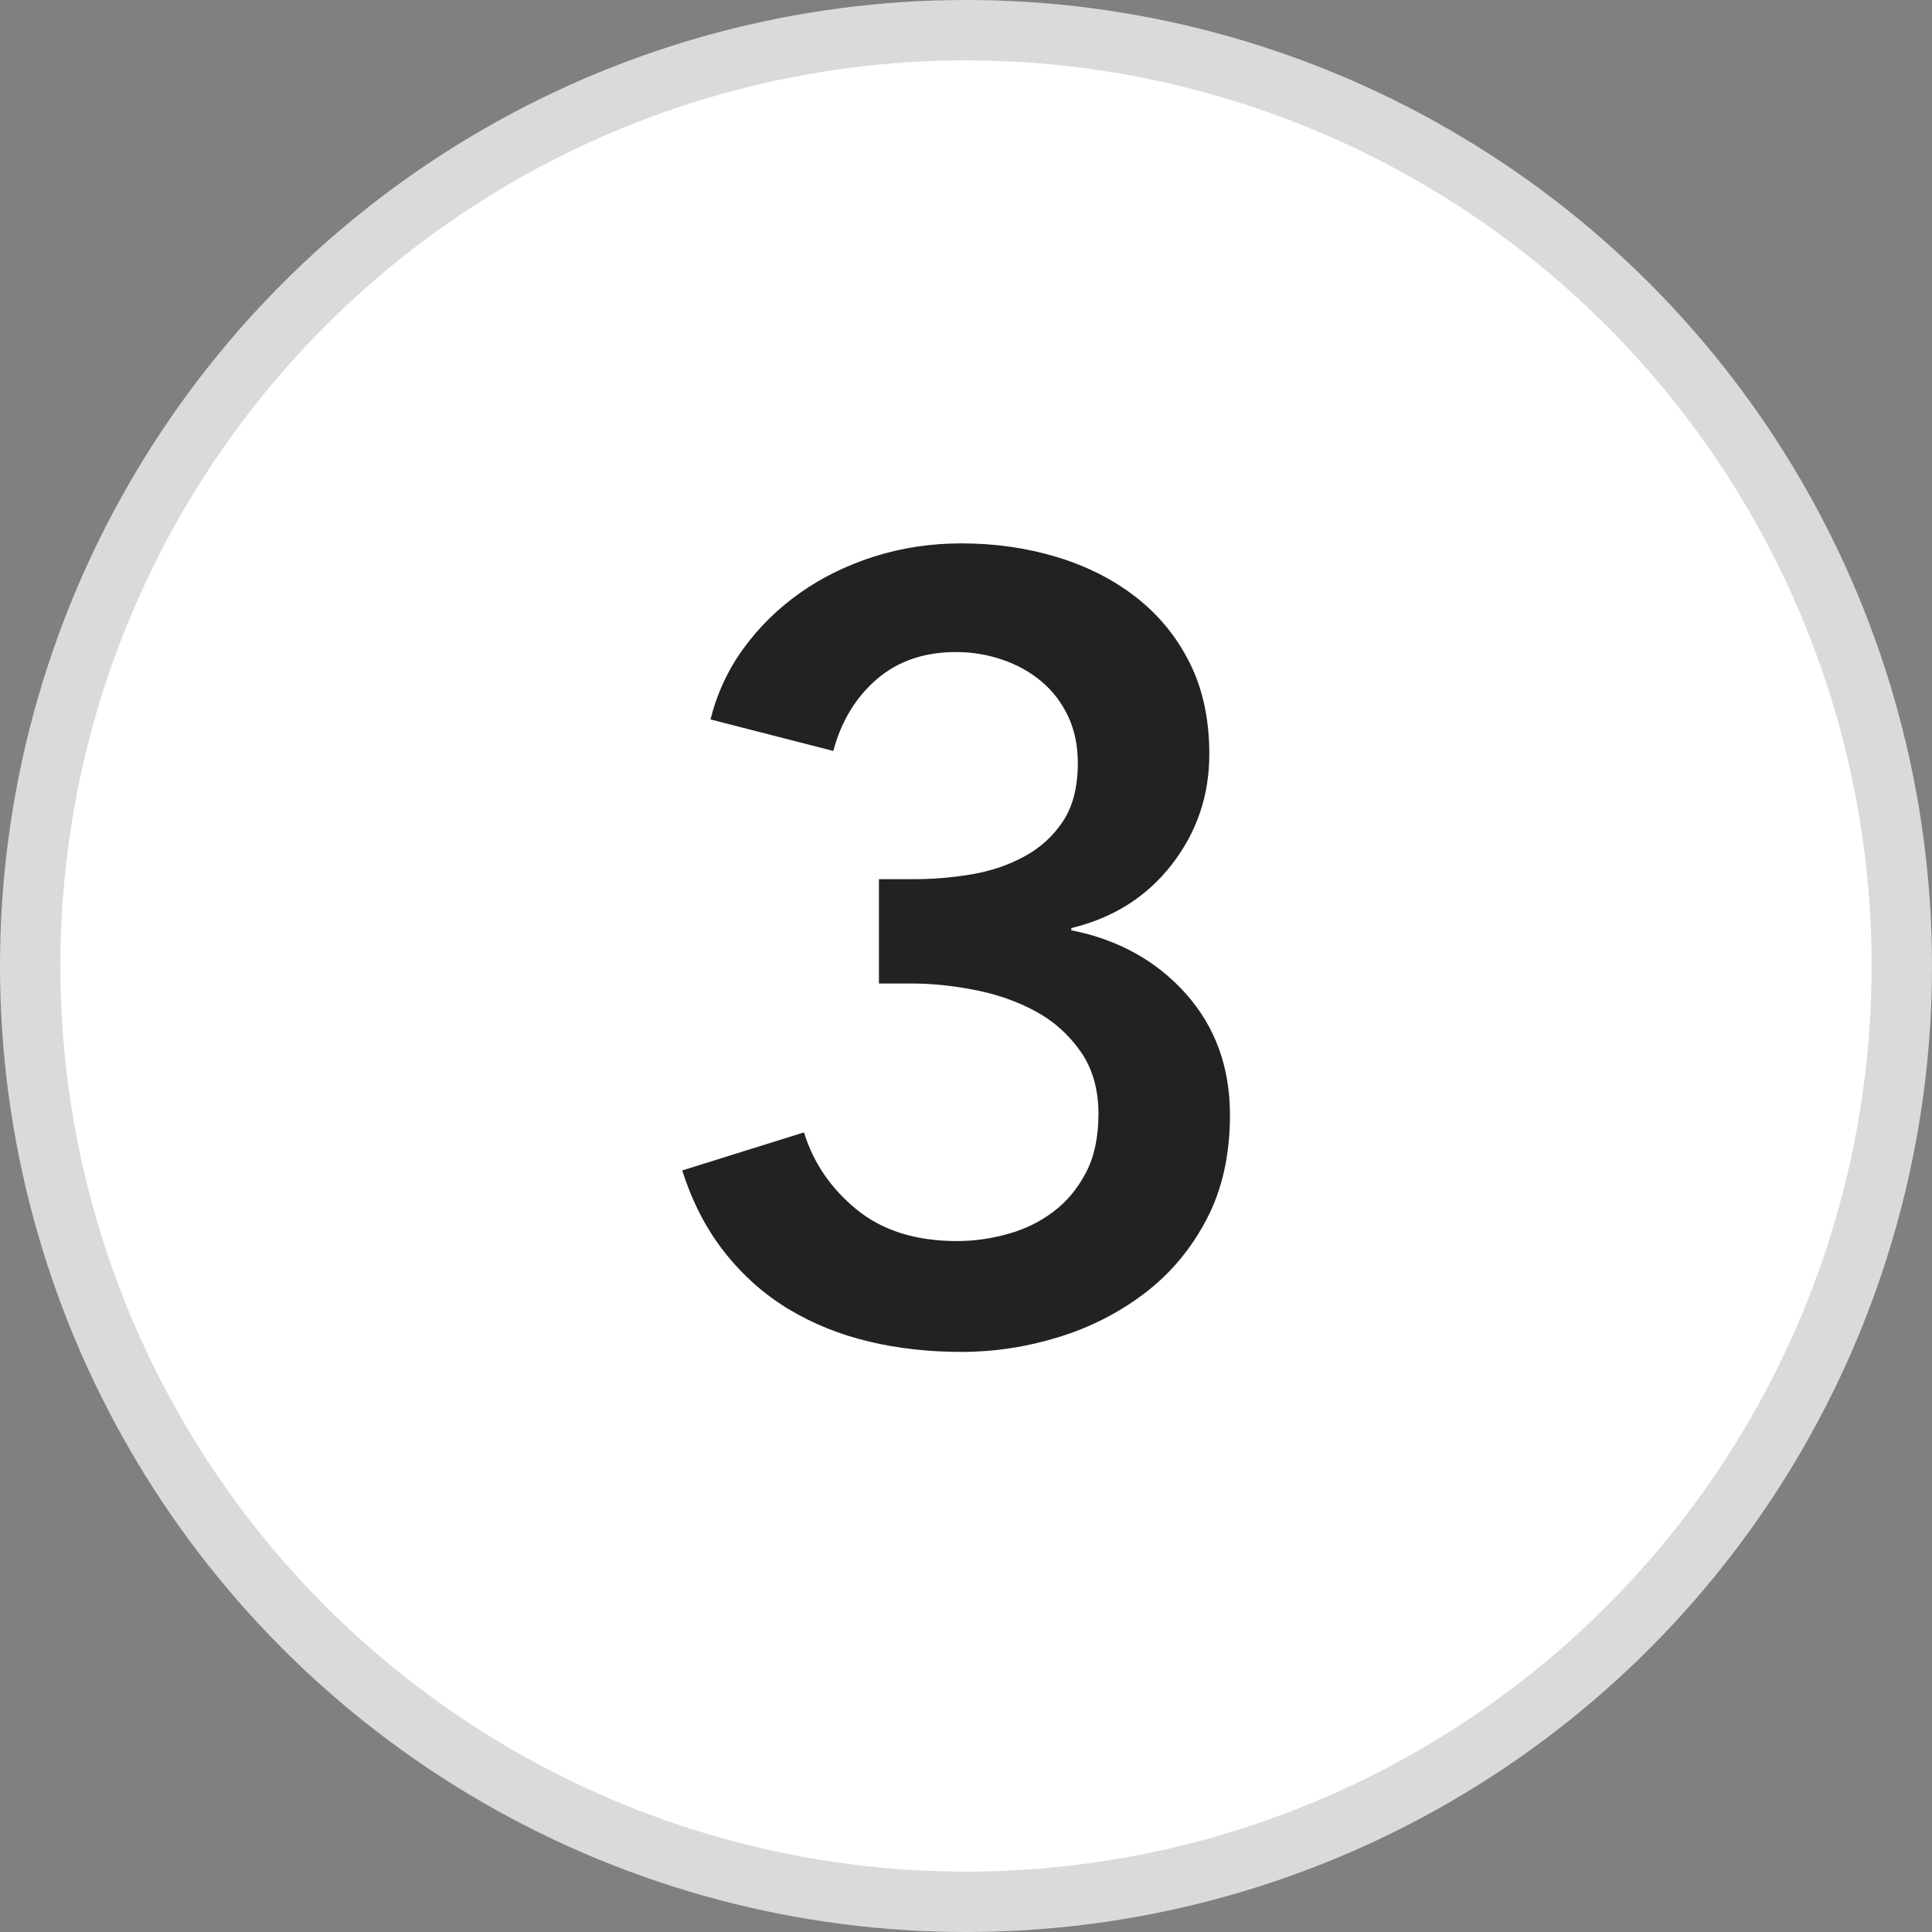 <?xml version="1.0" encoding="UTF-8"?>
<svg width="32px" height="32px" viewBox="0 0 32 32" version="1.1" xmlns="http://www.w3.org/2000/svg" xmlns:xlink="http://www.w3.org/1999/xlink">
    <rect x="0" y="0" width="32" height="32" fill="#808080" stroke="none"/>
    <!-- Generator: sketchtool 55.1 (78136) - https://sketchapp.com -->
    <title>D670757B-B418-4182-A23A-15294555D282</title>
    <desc>Created with sketchtool.</desc>
    <g id="Experiments-/-tasks" stroke="none" stroke-width="1" fill="none" fill-rule="evenodd">
        <g id="Zapier-landing-page" transform="translate(-540, -1813)">
            <g id="what-can-you-do-copy" transform="translate(0, 1502)">
                <g id="Group-12" transform="translate(524, 173)">
                    <g id="Group-10-Copy-2" transform="translate(0, 128)">
                        <g id="3" transform="translate(16, 10)">
                            <circle id="Oval" stroke="#DADADA" fill="#FFFFFF" cx="16" cy="16" r="15.5"></circle>
                            <path d="M14.558,14.562 L15.134,14.562 C15.458,14.562 15.779,14.535 16.097,14.481 C16.415,14.427 16.706,14.328 16.97,14.184 C17.234,14.04 17.447,13.845 17.609,13.599 C17.771,13.353 17.852,13.032 17.852,12.636 C17.852,12.348 17.798,12.09 17.69,11.862 C17.582,11.634 17.435,11.442 17.249,11.286 C17.063,11.13 16.847,11.01 16.601,10.926 C16.355,10.842 16.1,10.8 15.836,10.8 C15.308,10.8 14.87,10.95 14.522,11.25 C14.174,11.55 13.934,11.946 13.802,12.438 L11.768,11.916 C11.876,11.484 12.059,11.091 12.317,10.737 C12.575,10.383 12.887,10.077 13.253,9.819 C13.619,9.561 14.03,9.36 14.486,9.216 C14.942,9.072 15.422,9 15.926,9 C16.478,9 17.003,9.075 17.501,9.225 C17.999,9.375 18.437,9.597 18.815,9.891 C19.193,10.185 19.49,10.548 19.706,10.98 C19.922,11.412 20.03,11.916 20.03,12.492 C20.03,13.176 19.823,13.785 19.409,14.319 C18.995,14.853 18.44,15.204 17.744,15.372 L17.744,15.408 C18.524,15.564 19.157,15.915 19.643,16.461 C20.129,17.007 20.372,17.676 20.372,18.468 C20.372,19.128 20.243,19.704 19.985,20.196 C19.727,20.688 19.385,21.096 18.959,21.42 C18.533,21.744 18.056,21.987 17.528,22.149 C17,22.311 16.466,22.392 15.926,22.392 C15.386,22.392 14.876,22.335 14.396,22.221 C13.916,22.107 13.475,21.93 13.073,21.69 C12.671,21.45 12.317,21.138 12.011,20.754 C11.705,20.37 11.468,19.914 11.3,19.386 L13.316,18.756 C13.472,19.26 13.763,19.686 14.189,20.034 C14.615,20.382 15.17,20.556 15.854,20.556 C16.13,20.556 16.409,20.517 16.691,20.439 C16.973,20.361 17.225,20.238 17.447,20.07 C17.669,19.902 17.849,19.686 17.987,19.422 C18.125,19.158 18.194,18.834 18.194,18.45 C18.194,18.042 18.095,17.697 17.897,17.415 C17.699,17.133 17.45,16.911 17.15,16.749 C16.85,16.587 16.517,16.47 16.151,16.398 C15.785,16.326 15.434,16.29 15.098,16.29 L14.558,16.29 L14.558,14.562 Z" fill="#222222" fill-rule="nonzero"></path>
                        </g>
                    </g>
                </g>
            </g>
        </g>
    </g>
</svg>